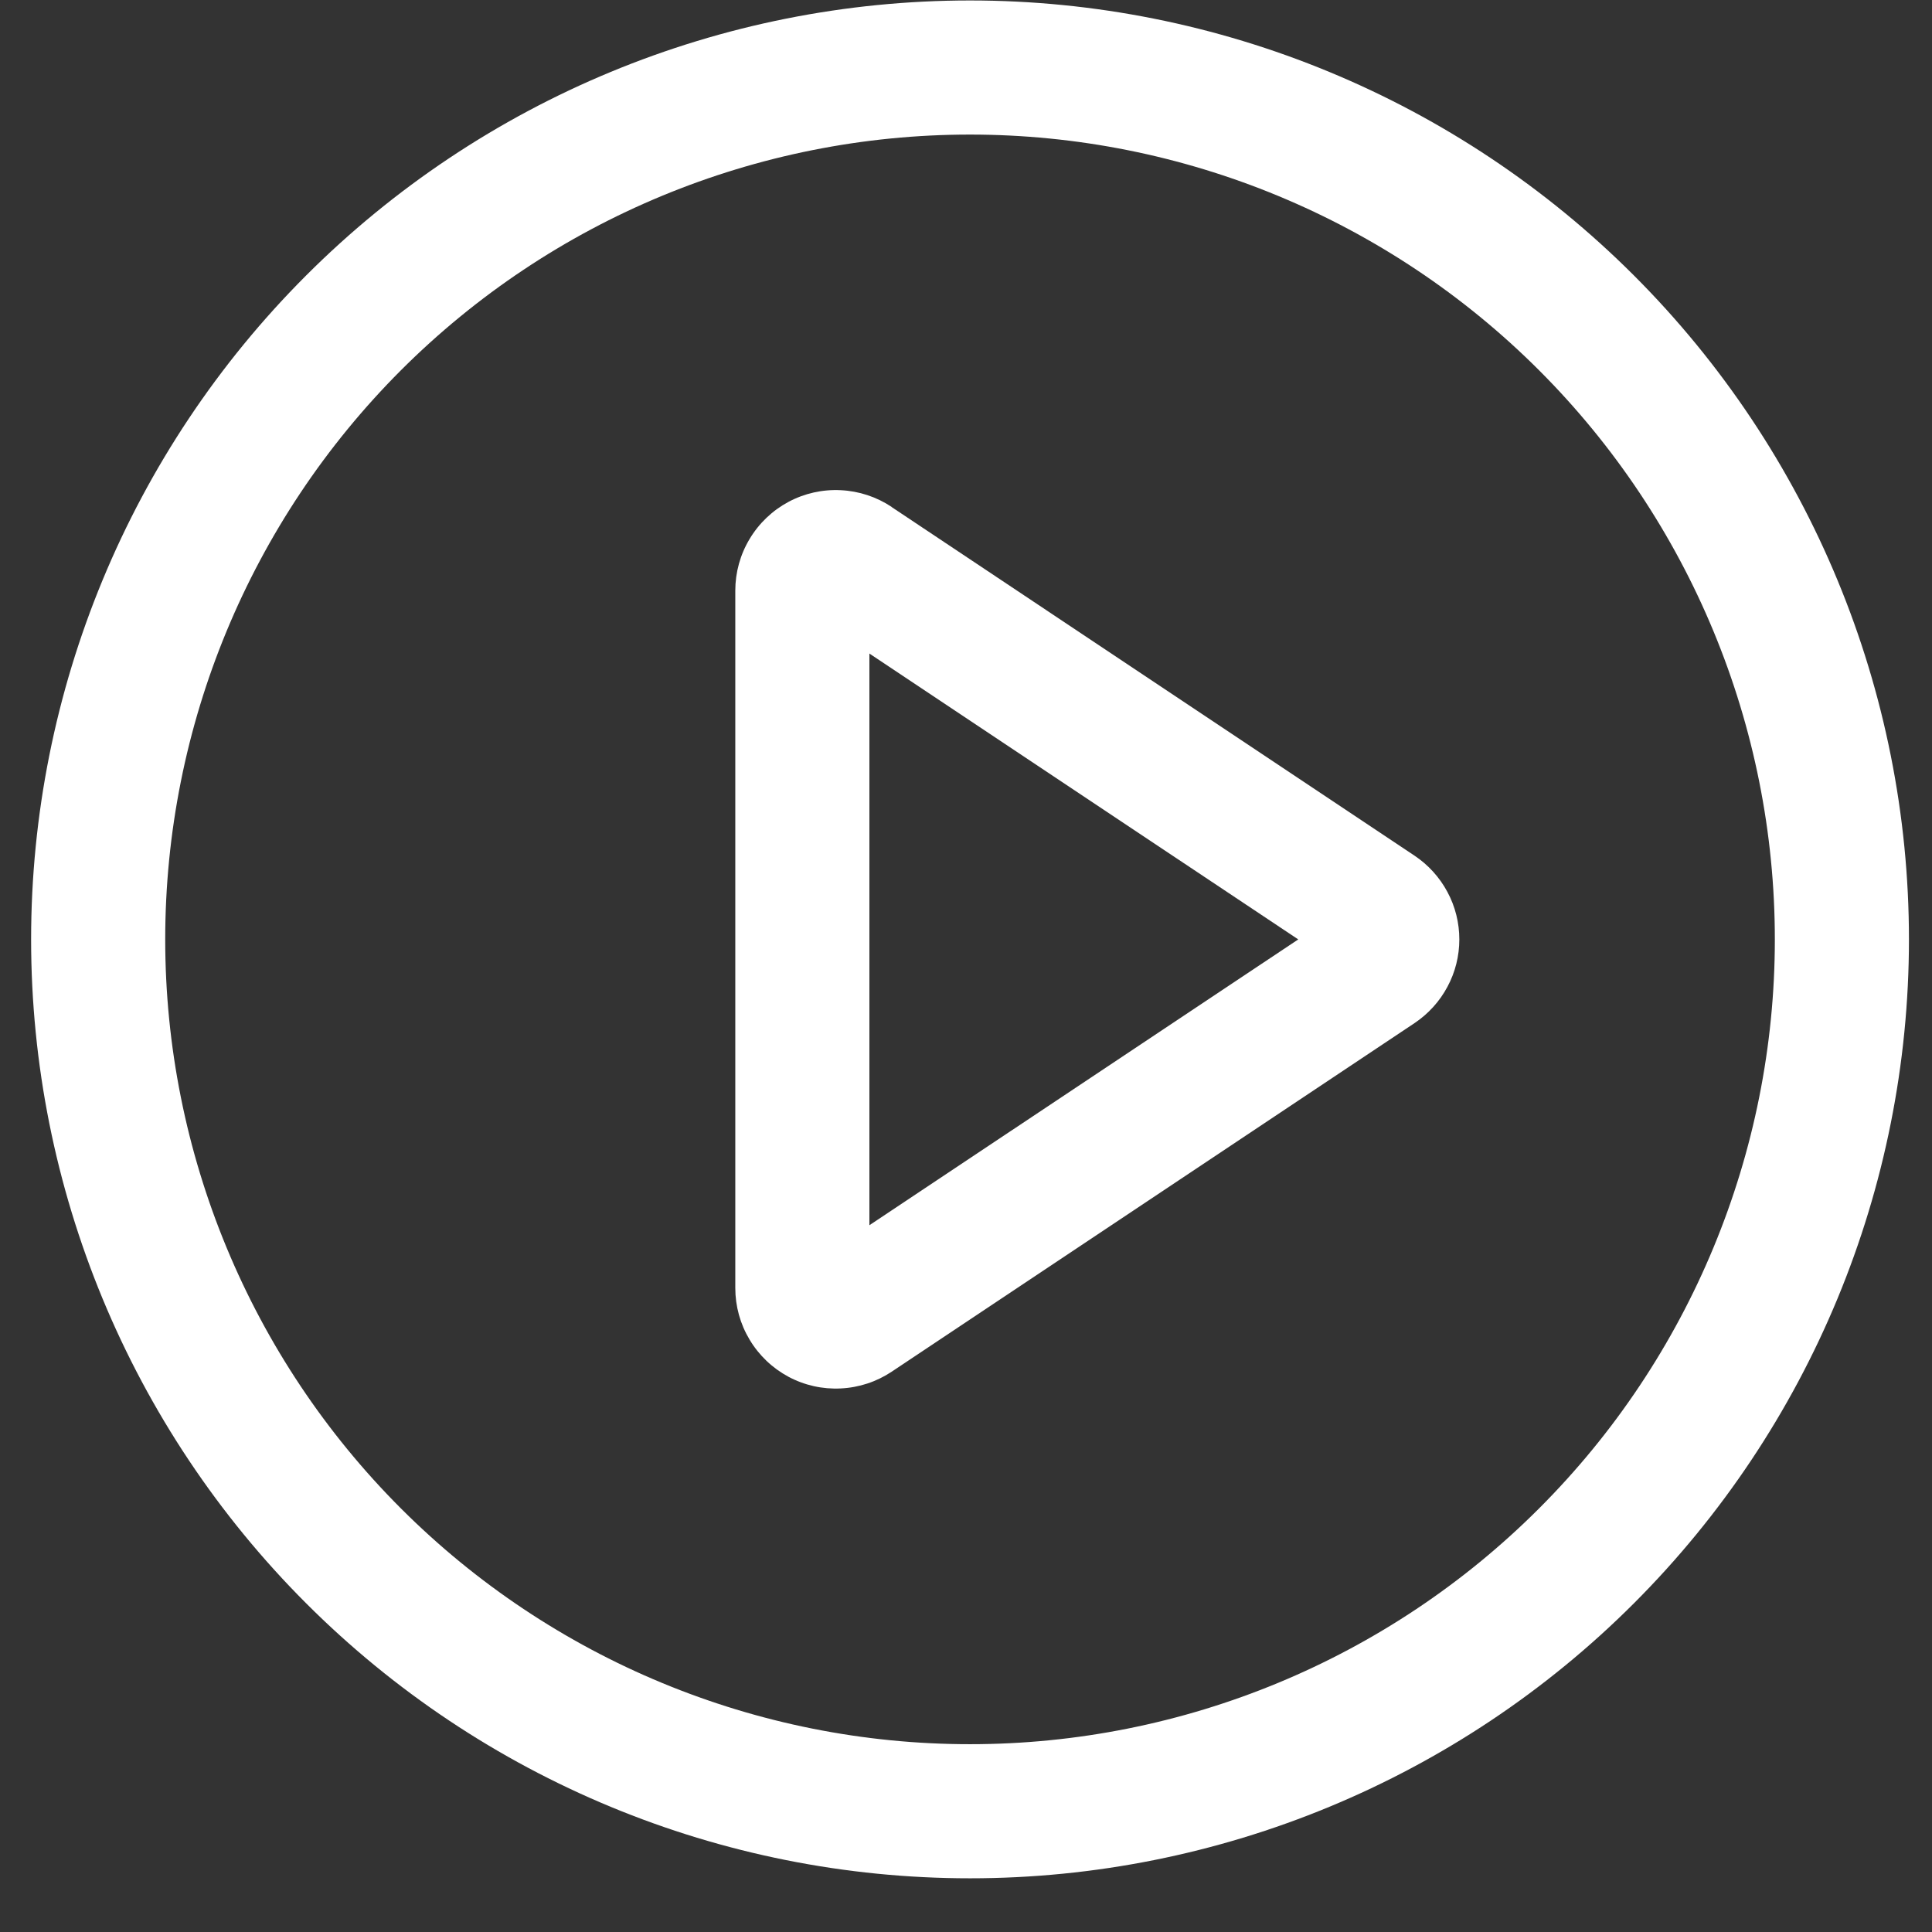 <?xml version="1.0" encoding="UTF-8"?> <svg xmlns="http://www.w3.org/2000/svg" width="29" height="29" viewBox="0 0 29 29" fill="none"><rect x="0" y="0" width="29" height="29" fill="#333333" stroke="none"/><path d="M14.56 0.007C18.298 0.007 21.883 1.492 24.526 4.135C27.169 6.778 28.654 10.363 28.654 14.101C28.654 17.838 27.169 21.423 24.526 24.066C21.883 26.709 18.298 28.194 14.56 28.194C10.822 28.194 7.238 26.709 4.595 24.066C1.952 21.423 0.467 17.838 0.467 14.101C0.467 10.363 1.952 6.778 4.595 4.135C7.238 1.492 10.822 0.007 14.56 0.007ZM14.56 26.181C17.764 26.181 20.837 24.908 23.102 22.642C25.368 20.377 26.641 17.304 26.641 14.101C26.641 10.897 25.368 7.824 23.102 5.558C20.837 3.293 17.764 2.02 14.56 2.02C11.356 2.02 8.284 3.293 6.018 5.558C3.753 7.824 2.48 10.897 2.48 14.101C2.48 17.304 3.753 20.377 6.018 22.642C8.284 24.908 11.356 26.181 14.56 26.181ZM13.05 18.391L19.487 14.101L13.05 9.81V18.391ZM13.384 7.611L21.233 12.844C21.439 12.982 21.609 13.169 21.726 13.388C21.844 13.607 21.905 13.852 21.905 14.101C21.905 14.349 21.844 14.594 21.726 14.813C21.609 15.032 21.439 15.219 21.233 15.357L13.384 20.59C13.157 20.741 12.893 20.828 12.62 20.841C12.347 20.855 12.075 20.794 11.834 20.665C11.594 20.536 11.392 20.344 11.252 20.109C11.111 19.875 11.037 19.607 11.037 19.333V8.866C11.037 8.592 11.111 8.324 11.252 8.09C11.392 7.855 11.594 7.663 11.834 7.534C12.075 7.405 12.347 7.344 12.62 7.358C12.893 7.371 13.157 7.458 13.384 7.609V7.611Z" fill="white"></path></svg> 